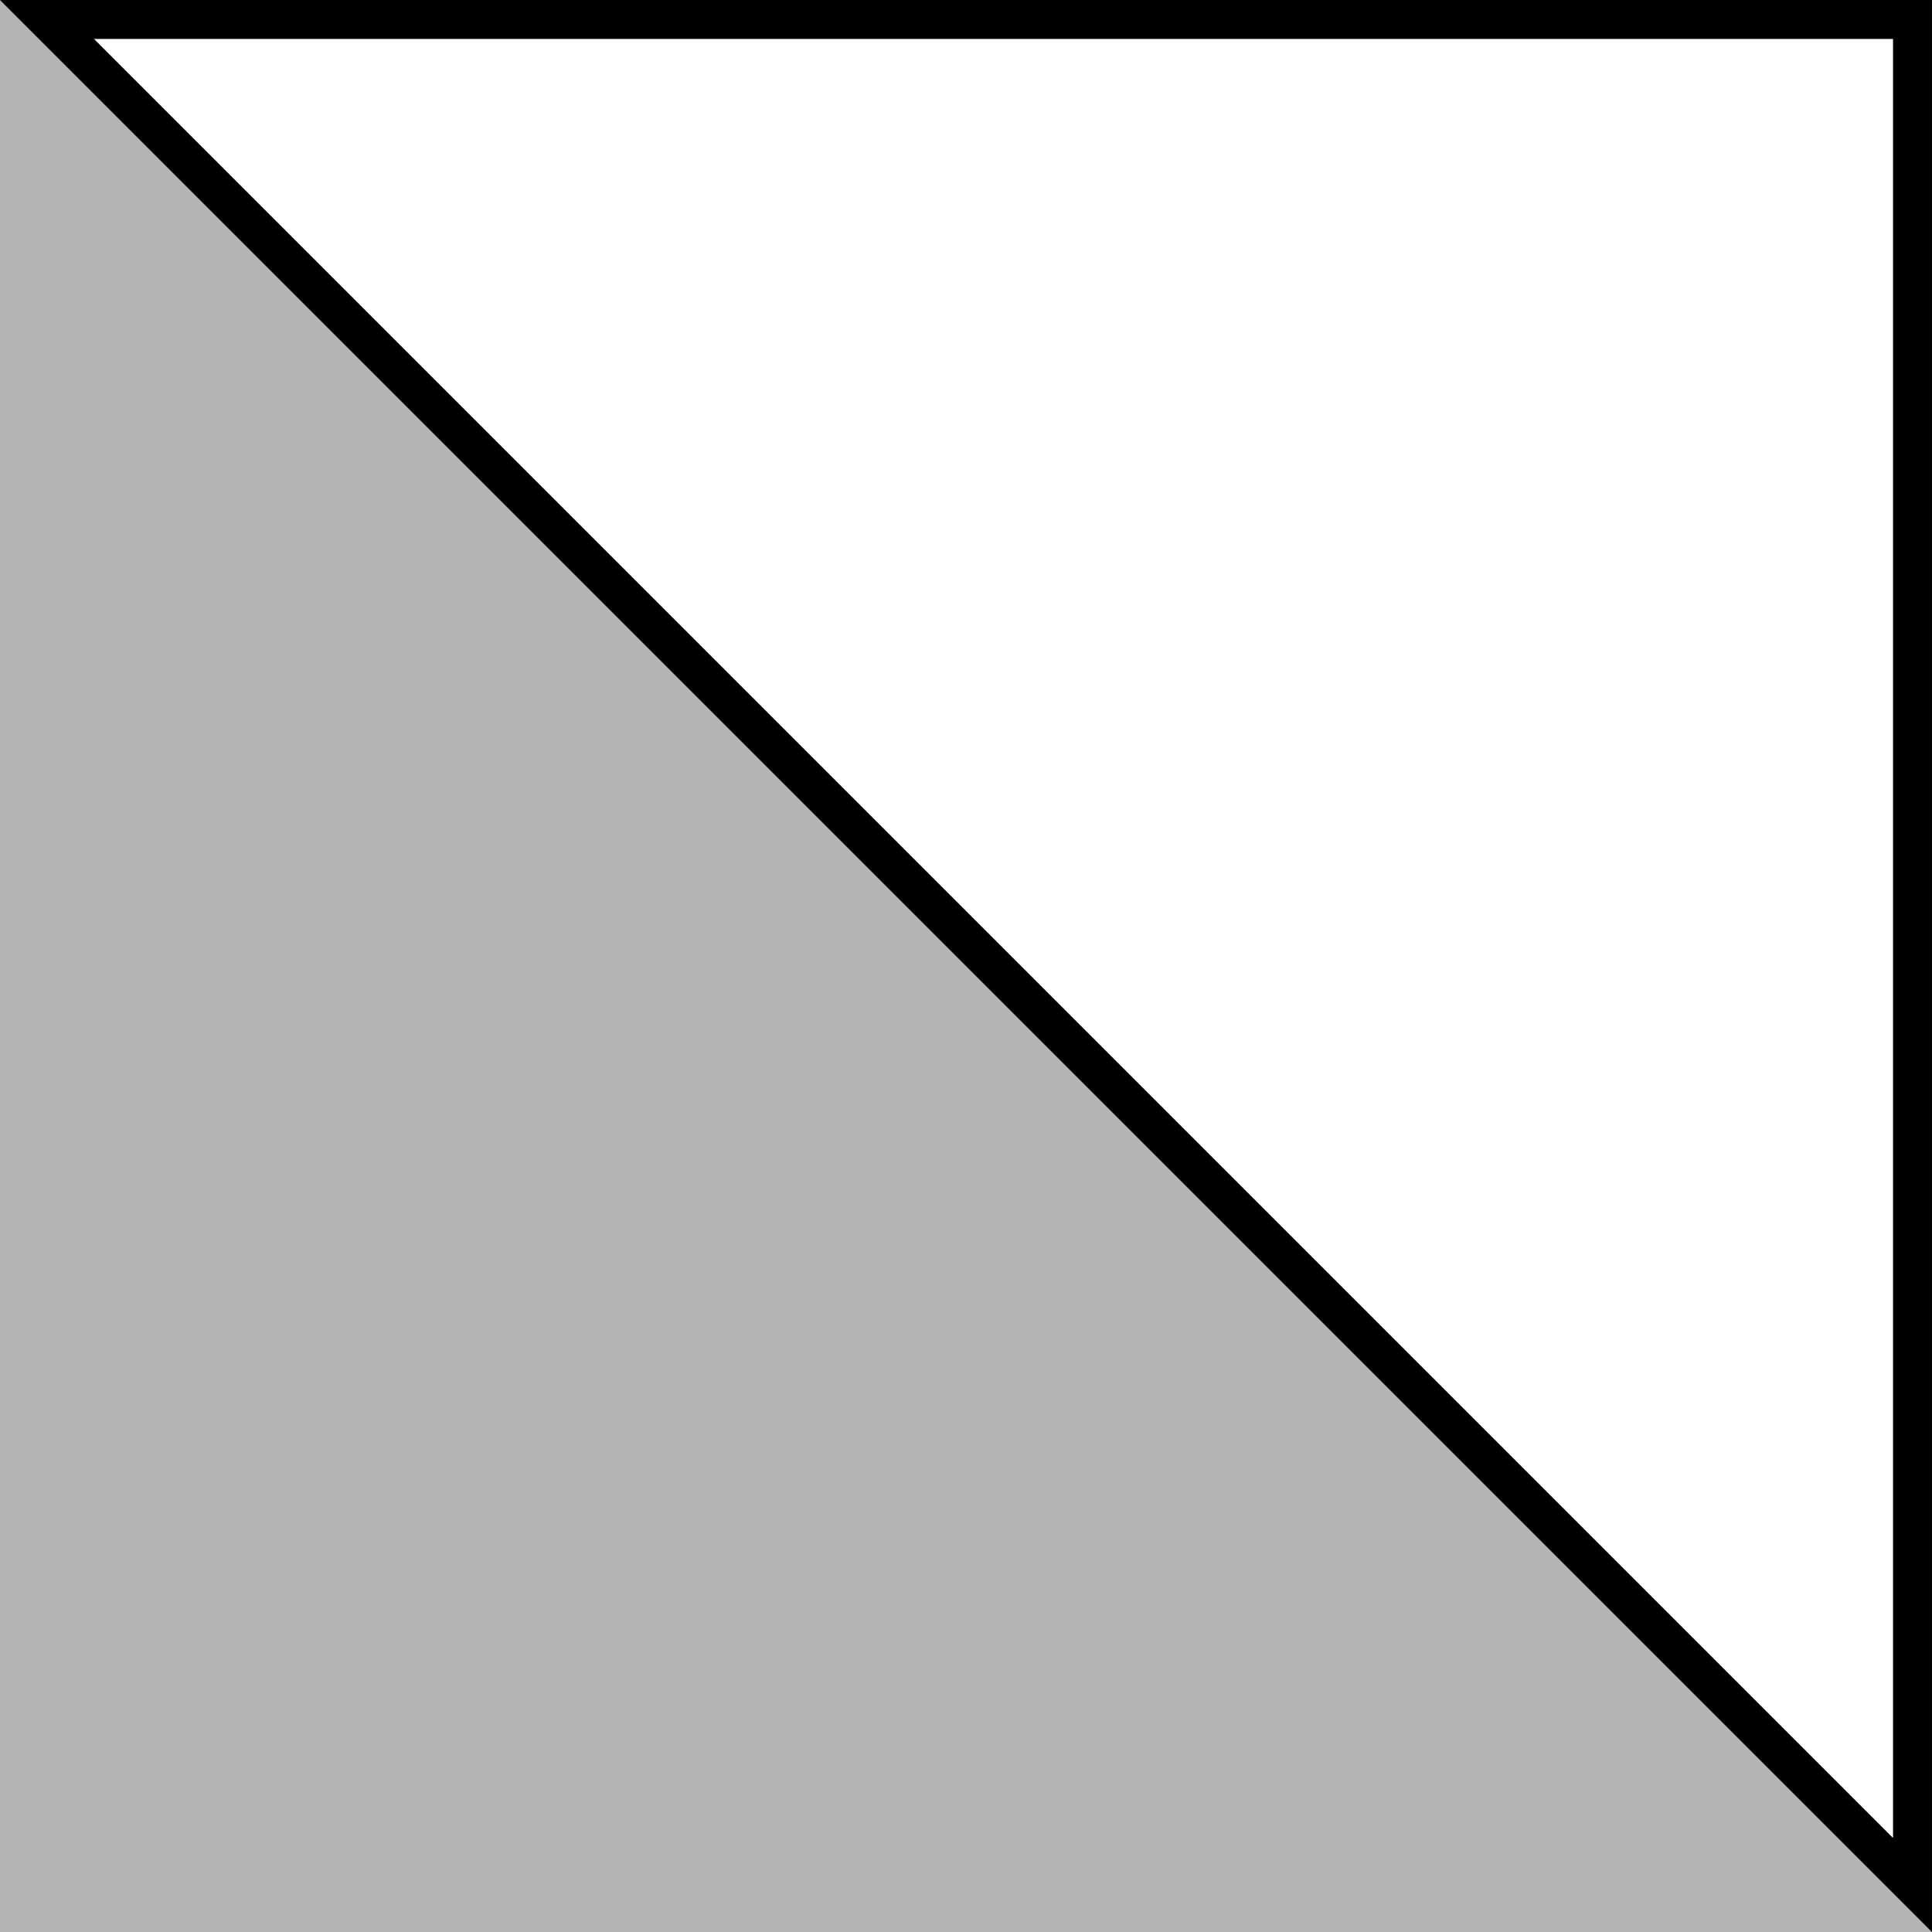 <?xml version="1.0" encoding="utf-8"?>
<!-- Generator: Adobe Illustrator 16.0.0, SVG Export Plug-In . SVG Version: 6.00 Build 0)  -->
<!DOCTYPE svg PUBLIC "-//W3C//DTD SVG 1.1//EN" "http://www.w3.org/Graphics/SVG/1.1/DTD/svg11.dtd">
<svg version="1.1" xmlns="http://www.w3.org/2000/svg" xmlns:xlink="http://www.w3.org/1999/xlink" x="0px" y="0px"
	 width="198.43px" height="198.43px" viewBox="0 0 198.43 198.43" enable-background="new 0 0 198.43 198.43" xml:space="preserve">
<rect x="0" y="0" width="198.43" height="198.43" fill="#808080" stroke="none"/>
<g id="Livello_1">
	<polygon fill="#B3B3B3" points="0,0 198.429,198.43 0,198.43 	"/>
</g>
<g id="Livello_2">
	<g>
		<polygon fill="#FFFFFF" points="4.828,2 196.429,2 196.428,193.602 		"/>
		<path d="M194.429,4l-0.001,184.772L9.656,4H194.429 M198.429,0H0l198.428,198.43L198.429,0L198.429,0z"/>
	</g>
</g>
</svg>
